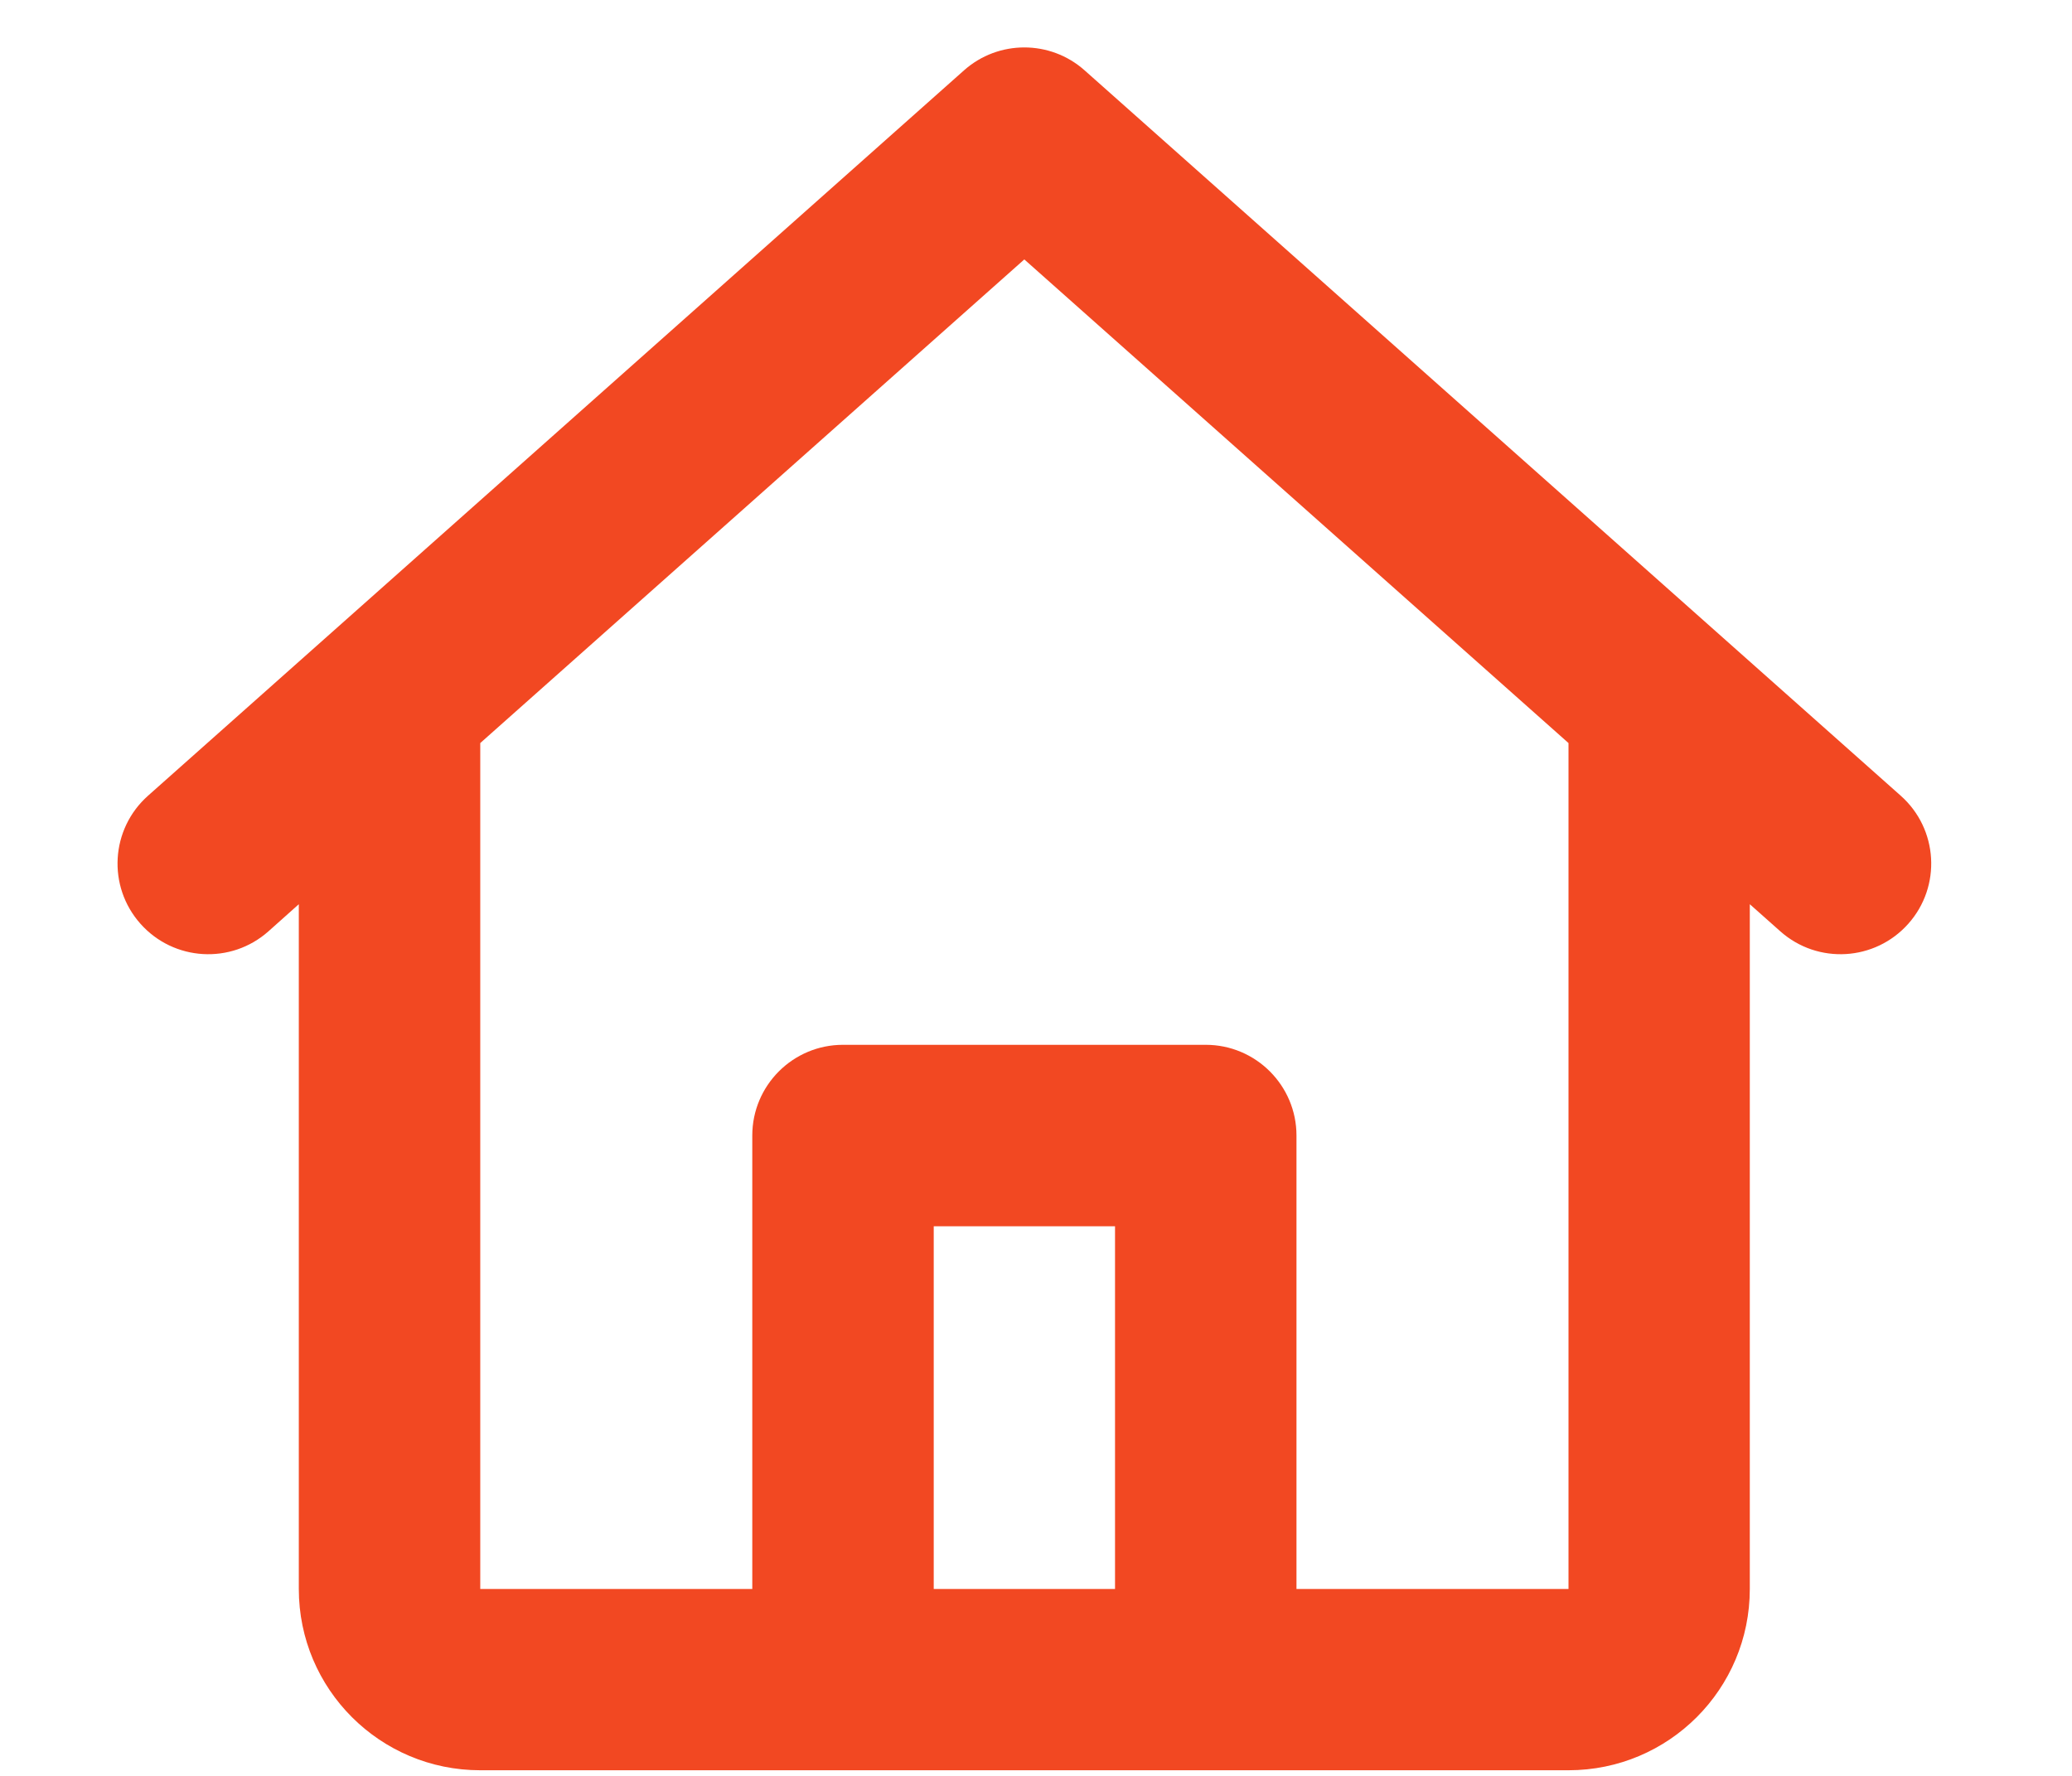 <?xml version="1.0" encoding="UTF-8"?> <svg xmlns="http://www.w3.org/2000/svg" width="14" height="12" viewBox="0 0 14 12" fill="none"><path d="M6.514 0.475C6.746 0.269 7.096 0.269 7.328 0.475L12.843 5.377C13.096 5.602 13.119 5.989 12.894 6.242C12.669 6.495 12.282 6.518 12.029 6.293L11.823 6.11V10.737C11.823 11.414 11.275 11.962 10.598 11.962H3.245C2.568 11.962 2.019 11.414 2.019 10.737V6.11L1.814 6.293C1.561 6.518 1.174 6.495 0.949 6.242C0.724 5.989 0.747 5.602 1 5.377L6.514 0.475ZM3.245 5.021V10.737H5.083V7.673C5.083 7.335 5.357 7.06 5.696 7.06H8.147C8.485 7.06 8.76 7.335 8.76 7.673V10.737H10.598V5.021L6.921 1.753L3.245 5.021ZM7.534 10.737V8.286H6.309V10.737H7.534Z" fill="#F24822"></path></svg> 